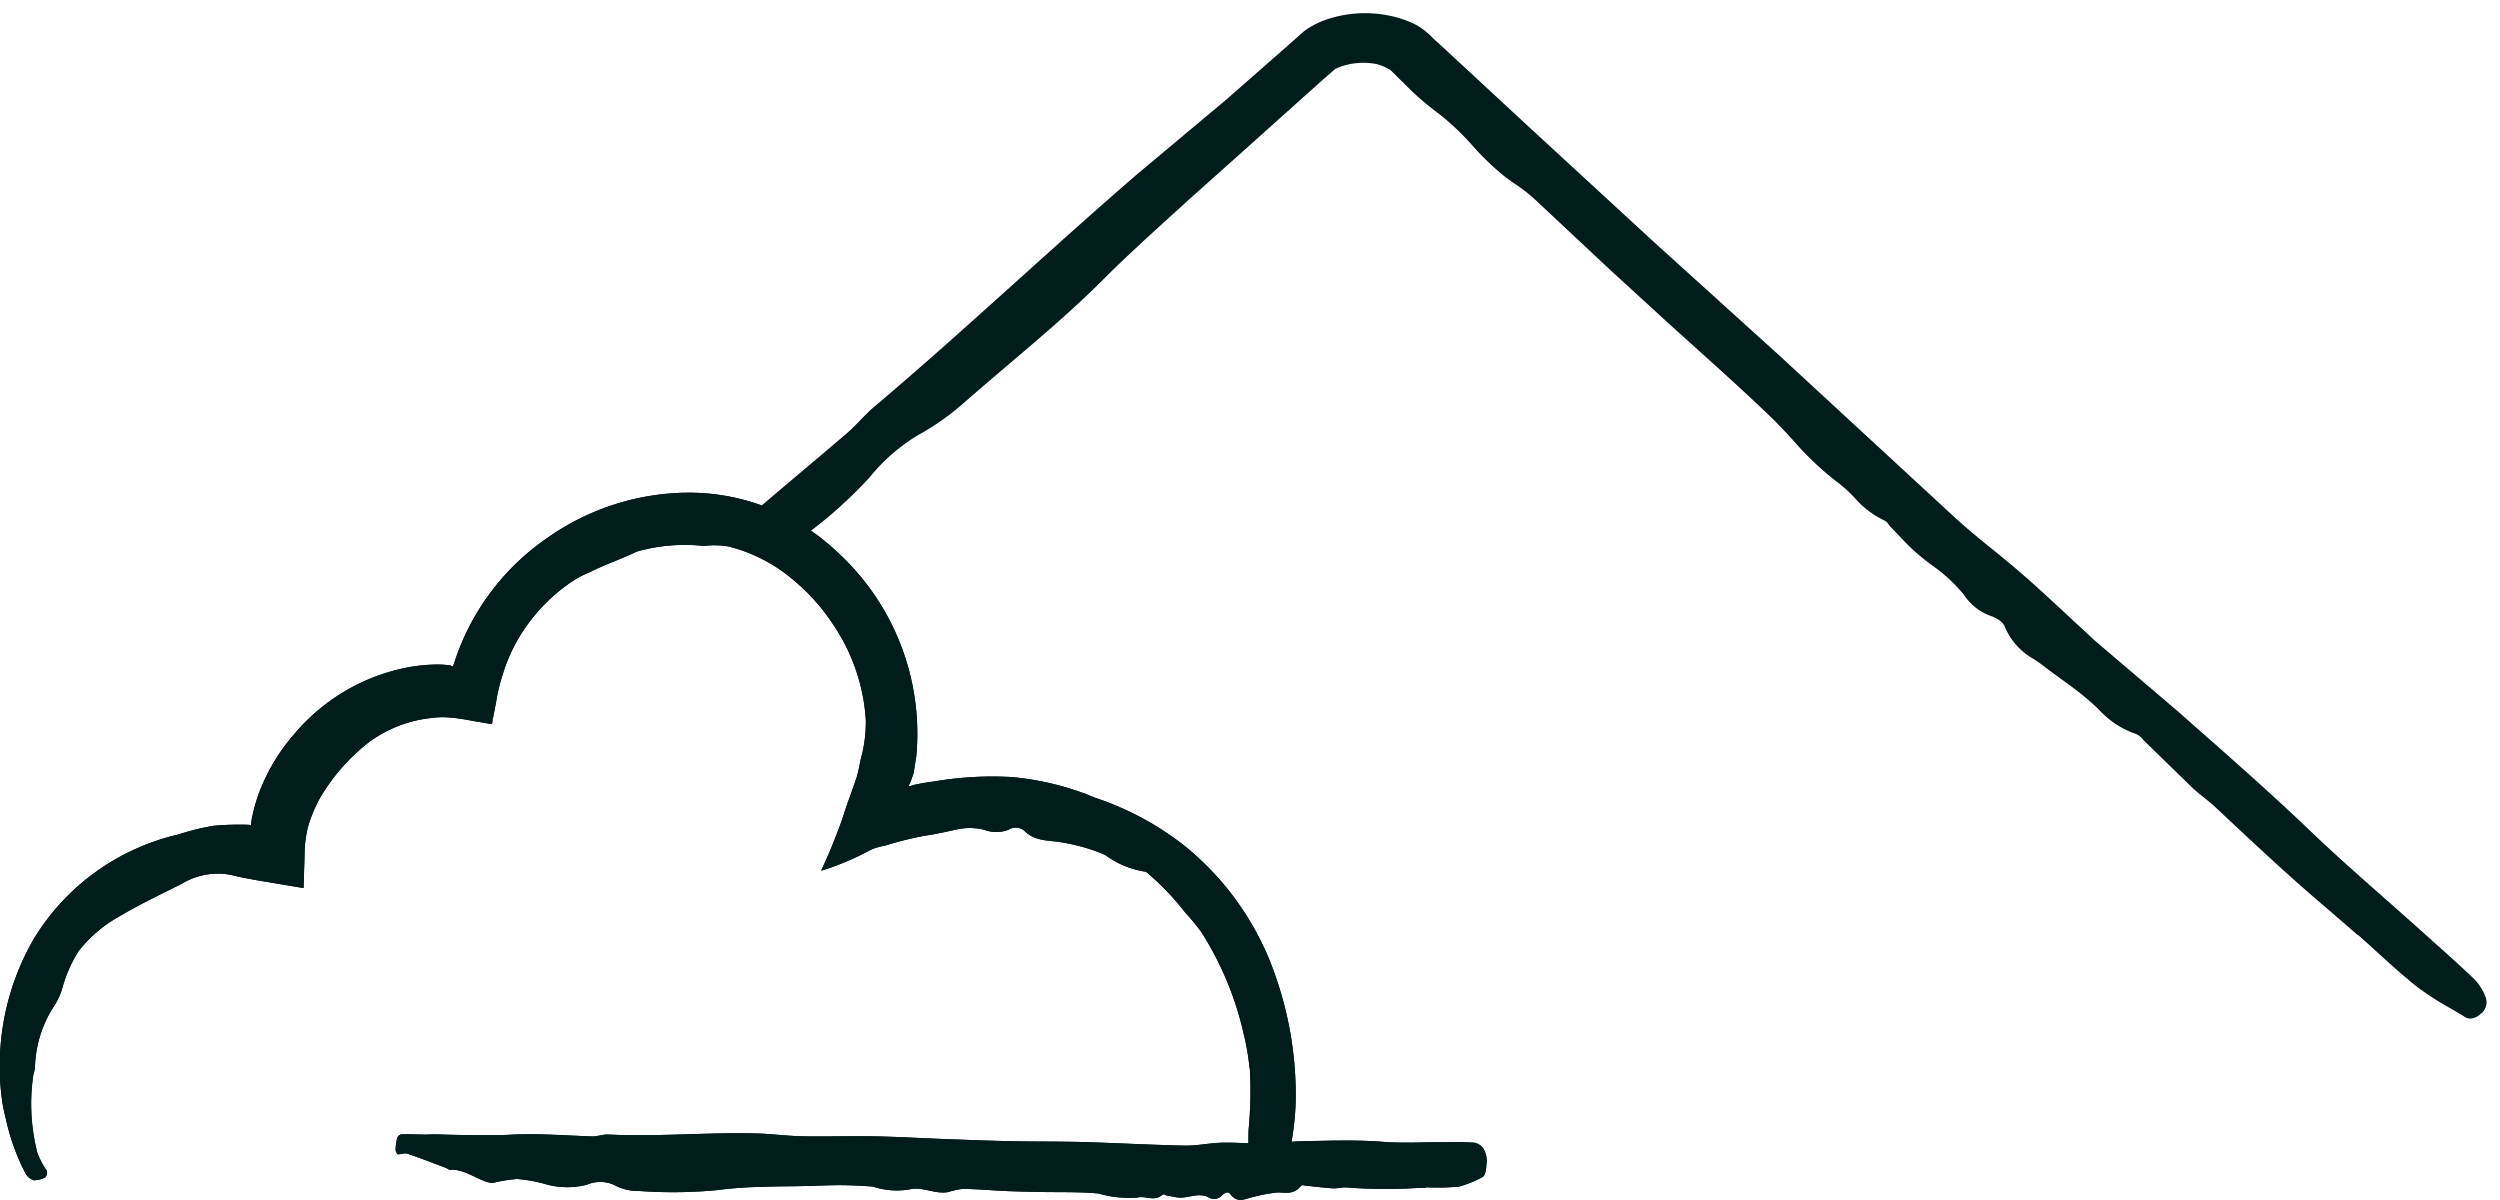 <svg xmlns="http://www.w3.org/2000/svg" width="94.8" height="45.5" viewBox="0 0 94.8 45.5">
  <g id="Gruppe_2359" data-name="Gruppe 2359" transform="translate(-728.079 -5870.5)">
    <path id="Differenzmenge_2" data-name="Differenzmenge 2" d="M65.578,38.124a.392.392,0,0,1-.209-.062c-.183-.113-.372-.223-.554-.329a10.954,10.954,0,0,1-1.25-.806c-.549-.433-1.074-.912-1.581-1.375l0,0h0c-.217-.2-.442-.4-.666-.6l-.007.009-1.268-1.095c-1.35-1.145-2.663-2.377-3.934-3.569l-.175-.164c-.15-.142-.314-.274-.472-.4s-.318-.256-.467-.4l-1.763-1.717c-.027-.026-.054-.055-.08-.084a.6.6,0,0,0-.259-.2,3.4,3.4,0,0,1-1.414-.936c-.1-.095-.2-.192-.31-.286-.355-.314-.748-.6-1.129-.876-.207-.15-.421-.306-.626-.464-.121-.094-.251-.183-.376-.269a2.5,2.5,0,0,1-1.1-1.2c-.067-.2-.269-.35-.619-.472a2.042,2.042,0,0,1-.947-.776,5.975,5.975,0,0,0-1.208-1.117,8.394,8.394,0,0,1-.9-.755l-.67-.7a.945.945,0,0,1-.075-.091.435.435,0,0,0-.171-.158,3.393,3.393,0,0,1-1.112-.848,5.187,5.187,0,0,0-.661-.6,11.171,11.171,0,0,1-1.668-1.577c-.275-.3-.559-.607-.856-.893-.9-.867-1.841-1.716-2.752-2.537-.4-.361-.814-.733-1.219-1.1l-2.15-1.97L30.038,7a6.284,6.284,0,0,0-.682-.521c-.127-.088-.257-.179-.382-.273A10.151,10.151,0,0,1,27.74,5.025a9.527,9.527,0,0,0-1.315-1.24A10.562,10.562,0,0,1,25.41,2.93l-.77-.762a1.779,1.779,0,0,0-.578-.246,2.645,2.645,0,0,0-1.095.037,2.216,2.216,0,0,0-.436.157l-.467.406L19.635,4.7,16.872,7.17l-.521.474-.014.013c-.852.774-1.732,1.574-2.559,2.4-1.156,1.161-2.422,2.236-3.646,3.275-.519.44-1.054.9-1.577,1.352A9.667,9.667,0,0,1,6.7,16.007a7.077,7.077,0,0,0-1.828,1.6l-.014.015a16.733,16.733,0,0,1-2.788,2.426l-.056.04-.086.061A7.007,7.007,0,0,0,.3,19.427c-.1-.029-.2-.056-.3-.081.813-.709,1.651-1.417,2.462-2.1.5-.421,1.014-.857,1.519-1.289.191-.161.369-.345.541-.522s.348-.359.538-.519c1.864-1.572,3.7-3.231,5.485-4.835,1.468-1.322,2.984-2.689,4.506-4L18.374,3.3l2.357-2.068.64-.566a3.214,3.214,0,0,1,1.042-.49l.063-.019A4.539,4.539,0,0,1,23.664,0a4.612,4.612,0,0,1,.877.085,4,4,0,0,1,1.075.366,2.811,2.811,0,0,1,.605.477,1.782,1.782,0,0,0,.193.177L27.565,2.17l2.3,2.131,4.749,4.373,4.718,4.269,6.754,6.233c.446.405.922.792,1.383,1.166.37.3.752.611,1.116.929.559.485,1.111,1,1.644,1.492q.318.3.636.589l.451.422,3.207,2.732.564.5.015.013c1.483,1.306,3.016,2.656,4.468,4.049.9.863,1.856,1.7,2.777,2.516.425.375.862.76,1.289,1.143l.463.415.008.007c.537.48,1.091.976,1.622,1.482a1.95,1.95,0,0,1,.425.679.542.542,0,0,1-.182.632A.6.6,0,0,1,65.578,38.124Z" transform="translate(756.178 5871)" fill="#001d1b" stroke="rgba(0,0,0,0)" stroke-miterlimit="10" stroke-width="1"/>
    <path id="Pfad_2020" data-name="Pfad 2020" d="M76.446,84.823a9.078,9.078,0,0,0-.215-1.269,12.15,12.15,0,0,0-1.622-3.906,8.574,8.574,0,0,0-.6-.724,9.762,9.762,0,0,0-1.284-1.371c-.086-.072-.159-.18-.281-.19a3.461,3.461,0,0,1-1.483-.633,6.949,6.949,0,0,0-1.59-.461c-.515-.106-1.038-.014-1.486-.468a.513.513,0,0,0-.584-.017,1.3,1.3,0,0,1-.912,0,2.274,2.274,0,0,0-1.048-.014l-.512.112c-.2.031-.243.059-.684.123a12.144,12.144,0,0,0-1.527.381,2.182,2.182,0,0,0-.545.16,10.185,10.185,0,0,1-1.875.79,21.284,21.284,0,0,0,.83-2.031c.14-.479.359-1.022.521-1.518a5.382,5.382,0,0,0,.137-.617l.077-.3a5.275,5.275,0,0,0,.132-1.251,7.264,7.264,0,0,0-1.279-3.681,7.543,7.543,0,0,0-1.411-1.579A6.047,6.047,0,0,0,56.7,65.042a3.221,3.221,0,0,0-.953-.023,6.668,6.668,0,0,0-2.532.212c-.6.288-1.205.489-1.8.79a3.694,3.694,0,0,0-.592.3,6.72,6.72,0,0,0-1.564,1.427,6.357,6.357,0,0,0-1.129,2.132,6.68,6.68,0,0,0-.252,1.042l-.119.617c-.046.066.016.286-.116.225l-.306-.052c-.405-.063-.816-.16-1.241-.187a2.885,2.885,0,0,0-.674.019,4.789,4.789,0,0,0-2.713,1.2A7.438,7.438,0,0,0,41.185,74.6a5.187,5.187,0,0,0-.445,1.078,4.38,4.38,0,0,0-.126,1l-.039,1.31a.726.726,0,0,1-.092-.011l-1.7-.285-.57-.107-.434-.1a2.623,2.623,0,0,0-1.8.332c-.834.422-1.644.8-2.446,1.282a5,5,0,0,0-1.5,1.3,5.229,5.229,0,0,0-.63,1.471,2.973,2.973,0,0,1-.255.544,4.454,4.454,0,0,0-.759,2.377,1.72,1.72,0,0,1-.062.285,7.461,7.461,0,0,0,.157,2.971,3.215,3.215,0,0,0,.359.674.312.312,0,0,1-.057.238.9.9,0,0,1-.448.113.548.548,0,0,1-.315-.276,8.246,8.246,0,0,1-.7-1.882c-.06-.268-.132-.535-.172-.809a9.335,9.335,0,0,1-.06-2.215,9.592,9.592,0,0,1,1.271-4,8.7,8.7,0,0,1,5.453-3.926,9.188,9.188,0,0,1,1.362-.335,10.992,10.992,0,0,1,1.31-.036l.1.014a.449.449,0,0,1,0-.1,6.107,6.107,0,0,1,.325-1.191A7.292,7.292,0,0,1,40.25,72.12a7.463,7.463,0,0,1,4.364-2.512,6.62,6.62,0,0,1,1.081-.093,4.183,4.183,0,0,1,.461.036c0,.009.011.011.02.02s.049.036.054.013l.017-.026c.011-.03-.009.029.006-.011l.084-.245a9.137,9.137,0,0,1,3.5-4.6A9.347,9.347,0,0,1,55.309,63a8.176,8.176,0,0,1,5.478,2.227,9.33,9.33,0,0,1,3.023,7.755l-.094.6a1.381,1.381,0,0,1-.052.175,2.745,2.745,0,0,1-.153.374c.073.006.219-.062.341-.077.182-.039.1-.026.694-.114a13.124,13.124,0,0,1,2.882-.157,10.835,10.835,0,0,1,2.673.592c.176.052.336.143.511.2a11.212,11.212,0,0,1,3.313,1.772A10.848,10.848,0,0,1,77.419,81.3a13.634,13.634,0,0,1,.776,4.8,10.285,10.285,0,0,1-.388,2.507,1.426,1.426,0,0,1-.409.6.54.54,0,0,1-.635.043c-.279-.129-.386-.285-.374-.442.056-.57-.007-1.141.023-1.68a15.247,15.247,0,0,0,.044-2.3Z" transform="translate(699.016 5826.183)" fill="#001d1b"/>
    <path id="Pfad_2021" data-name="Pfad 2021" d="M78.593,82.034c-.233.01-.468.017-.7.031a19.376,19.376,0,0,1-2.324-.04c-.172-.007-.343.044-.517.034-.342-.021-.686-.069-1.029-.1-.062-.006-.127-.049-.183.017-.291.342-.585.235-.879.24a5.8,5.8,0,0,0-.925.172c-.289.052-.578.272-.87-.113-.094-.123-.22-.039-.325.064a.4.4,0,0,1-.512.053c-.392-.19-.787.069-1.179.011-.135-.02-.269-.051-.405-.076-.049-.01-.1-.064-.146-.026-.318.278-.638.026-.957.109a4.165,4.165,0,0,1-1.477-.156c-.75-.066-1.5-.043-2.254-.057-.406-.01-.813-.017-1.219-.034-.554-.026-1.106-.073-1.66-.084a2.864,2.864,0,0,0-.554.12c-.492.1-.982-.22-1.471-.1A2.83,2.83,0,0,1,57.9,82.07c-.125-.017-.246-.079-.368-.084-.4-.026-.789-.047-1.181-.047-.457,0-.913.026-1.368.034-.517.013-1.033.007-1.553.03a15.7,15.7,0,0,0-1.77.129,17.8,17.8,0,0,1-2.922.027,1.887,1.887,0,0,1-.949-.235,1.282,1.282,0,0,0-1.025,0,3,3,0,0,1-1.547-.019,5.368,5.368,0,0,0-1.1-.2,5.579,5.579,0,0,0-.884.143.712.712,0,0,1-.331-.059c-.439-.16-.874-.479-1.32-.428-.049,0-.1-.054-.147-.073-.488-.185-.977-.376-1.466-.54-.122-.042-.248.029-.369.02-.03,0-.086-.133-.083-.166a1.867,1.867,0,0,1,.059-.448.209.209,0,0,1,.176-.145c.3-.007.593.01.887.013.123,0,.246-.01.368-.009.333.007.663.021.993.023.628,0,1.257.024,1.885-.01,1.023-.054,2.045.03,3.067.064.209.009.418-.08.627-.07,1.862.09,3.724-.086,5.584-.042.6.013,1.208.1,1.812.109.876.016,1.752-.014,2.628,0s1.749.066,2.623.1c.9.033,1.8.069,2.7.087s1.778.006,2.665.031c1.284.036,2.566.109,3.848.135.454.009.91-.092,1.364-.109.431-.014.863.017,1.292.03.087,0,.173.02.26.014.587-.034,1.175-.1,1.762-.107.95-.017,1.9-.047,2.849.029.764.059,1.527.011,2.291.013.395,0,.789-.009,1.184.021a.555.555,0,0,1,.322.22.9.9,0,0,1,.119.594c-.016.3-.074.455-.155.489a4.166,4.166,0,0,1-.883.359,8.94,8.94,0,0,1-1.254.027Z" transform="translate(703.564 5833.502)" fill="#001d1b"/>
    <path id="Pfad_2025" data-name="Pfad 2025" d="M76.446,84.823a9.078,9.078,0,0,0-.215-1.269,12.15,12.15,0,0,0-1.622-3.906,8.574,8.574,0,0,0-.6-.724,9.762,9.762,0,0,0-1.284-1.371c-.086-.072-.159-.18-.281-.19a3.461,3.461,0,0,1-1.483-.633,6.949,6.949,0,0,0-1.59-.461c-.515-.106-1.038-.014-1.486-.468a.513.513,0,0,0-.584-.017,1.3,1.3,0,0,1-.912,0,2.274,2.274,0,0,0-1.048-.014l-.512.112c-.2.031-.243.059-.684.123a12.144,12.144,0,0,0-1.527.381,2.182,2.182,0,0,0-.545.16,10.185,10.185,0,0,1-1.875.79,21.284,21.284,0,0,0,.83-2.031c.14-.479.359-1.022.521-1.518a5.382,5.382,0,0,0,.137-.617l.077-.3a5.275,5.275,0,0,0,.132-1.251,7.264,7.264,0,0,0-1.279-3.681,7.543,7.543,0,0,0-1.411-1.579A6.047,6.047,0,0,0,56.7,65.042a3.221,3.221,0,0,0-.953-.023,6.668,6.668,0,0,0-2.532.212c-.6.288-1.205.489-1.8.79a3.694,3.694,0,0,0-.592.3,6.72,6.72,0,0,0-1.564,1.427,6.357,6.357,0,0,0-1.129,2.132,6.68,6.68,0,0,0-.252,1.042l-.119.617c-.046.066.016.286-.116.225l-.306-.052c-.405-.063-.816-.16-1.241-.187a2.885,2.885,0,0,0-.674.019,4.789,4.789,0,0,0-2.713,1.2A7.438,7.438,0,0,0,41.185,74.6a5.187,5.187,0,0,0-.445,1.078,4.38,4.38,0,0,0-.126,1l-.039,1.31a.726.726,0,0,1-.092-.011l-1.7-.285-.57-.107-.434-.1a2.623,2.623,0,0,0-1.8.332c-.834.422-1.644.8-2.446,1.282a5,5,0,0,0-1.5,1.3,5.229,5.229,0,0,0-.63,1.471,2.973,2.973,0,0,1-.255.544,4.454,4.454,0,0,0-.759,2.377,1.72,1.72,0,0,1-.062.285,7.461,7.461,0,0,0,.157,2.971,3.215,3.215,0,0,0,.359.674.312.312,0,0,1-.057.238.9.9,0,0,1-.448.113.548.548,0,0,1-.315-.276,8.246,8.246,0,0,1-.7-1.882c-.06-.268-.132-.535-.172-.809a9.335,9.335,0,0,1-.06-2.215,9.592,9.592,0,0,1,1.271-4,8.7,8.7,0,0,1,5.453-3.926,9.188,9.188,0,0,1,1.362-.335,10.992,10.992,0,0,1,1.31-.036l.1.014a.449.449,0,0,1,0-.1,6.107,6.107,0,0,1,.325-1.191A7.292,7.292,0,0,1,40.25,72.12a7.463,7.463,0,0,1,4.364-2.512,6.62,6.62,0,0,1,1.081-.093,4.183,4.183,0,0,1,.461.036c0,.009.011.011.02.02s.049.036.054.013l.017-.026c.011-.03-.009.029.006-.011l.084-.245a9.137,9.137,0,0,1,3.5-4.6A9.347,9.347,0,0,1,55.309,63a8.176,8.176,0,0,1,5.478,2.227,9.33,9.33,0,0,1,3.023,7.755l-.094.6a1.381,1.381,0,0,1-.052.175,2.745,2.745,0,0,1-.153.374c.073.006.219-.062.341-.077.182-.039.1-.026.694-.114a13.124,13.124,0,0,1,2.882-.157,10.835,10.835,0,0,1,2.673.592c.176.052.336.143.511.2a11.212,11.212,0,0,1,3.313,1.772A10.848,10.848,0,0,1,77.419,81.3a13.634,13.634,0,0,1,.776,4.8,10.285,10.285,0,0,1-.388,2.507,1.426,1.426,0,0,1-.409.6.54.54,0,0,1-.635.043c-.279-.129-.386-.285-.374-.442.056-.57-.007-1.141.023-1.68a15.247,15.247,0,0,0,.044-2.3Z" transform="translate(699.016 5826.183)" fill="#001d1b"/>
    <path id="Pfad_2026" data-name="Pfad 2026" d="M78.593,82.034c-.233.01-.468.017-.7.031a19.376,19.376,0,0,1-2.324-.04c-.172-.007-.343.044-.517.034-.342-.021-.686-.069-1.029-.1-.062-.006-.127-.049-.183.017-.291.342-.585.235-.879.24a5.8,5.8,0,0,0-.925.172c-.289.052-.578.272-.87-.113-.094-.123-.22-.039-.325.064a.4.4,0,0,1-.512.053c-.392-.19-.787.069-1.179.011-.135-.02-.269-.051-.405-.076-.049-.01-.1-.064-.146-.026-.318.278-.638.026-.957.109a4.165,4.165,0,0,1-1.477-.156c-.75-.066-1.5-.043-2.254-.057-.406-.01-.813-.017-1.219-.034-.554-.026-1.106-.073-1.66-.084a2.864,2.864,0,0,0-.554.12c-.492.1-.982-.22-1.471-.1A2.83,2.83,0,0,1,57.9,82.07c-.125-.017-.246-.079-.368-.084-.4-.026-.789-.047-1.181-.047-.457,0-.913.026-1.368.034-.517.013-1.033.007-1.553.03a15.7,15.7,0,0,0-1.77.129,17.8,17.8,0,0,1-2.922.027,1.887,1.887,0,0,1-.949-.235,1.282,1.282,0,0,0-1.025,0,3,3,0,0,1-1.547-.019,5.368,5.368,0,0,0-1.1-.2,5.579,5.579,0,0,0-.884.143.712.712,0,0,1-.331-.059c-.439-.16-.874-.479-1.32-.428-.049,0-.1-.054-.147-.073-.488-.185-.977-.376-1.466-.54-.122-.042-.248.029-.369.02-.03,0-.086-.133-.083-.166a1.867,1.867,0,0,1,.059-.448.209.209,0,0,1,.176-.145c.3-.007.593.01.887.013.123,0,.246-.01.368-.009.333.007.663.021.993.023.628,0,1.257.024,1.885-.01,1.023-.054,2.045.03,3.067.064.209.009.418-.08.627-.07,1.862.09,3.724-.086,5.584-.042.6.013,1.208.1,1.812.109.876.016,1.752-.014,2.628,0s1.749.066,2.623.1c.9.033,1.8.069,2.7.087s1.778.006,2.665.031c1.284.036,2.566.109,3.848.135.454.009.91-.092,1.364-.109.431-.014.863.017,1.292.03.087,0,.173.02.26.014.587-.034,1.175-.1,1.762-.107.95-.017,1.9-.047,2.849.029.764.059,1.527.011,2.291.013.395,0,.789-.009,1.184.021a.555.555,0,0,1,.322.22.9.9,0,0,1,.119.594c-.016.3-.074.455-.155.489a4.166,4.166,0,0,1-.883.359,8.94,8.94,0,0,1-1.254.027Z" transform="translate(703.564 5833.502)" fill="#001d1b"/>
  </g>
</svg>
